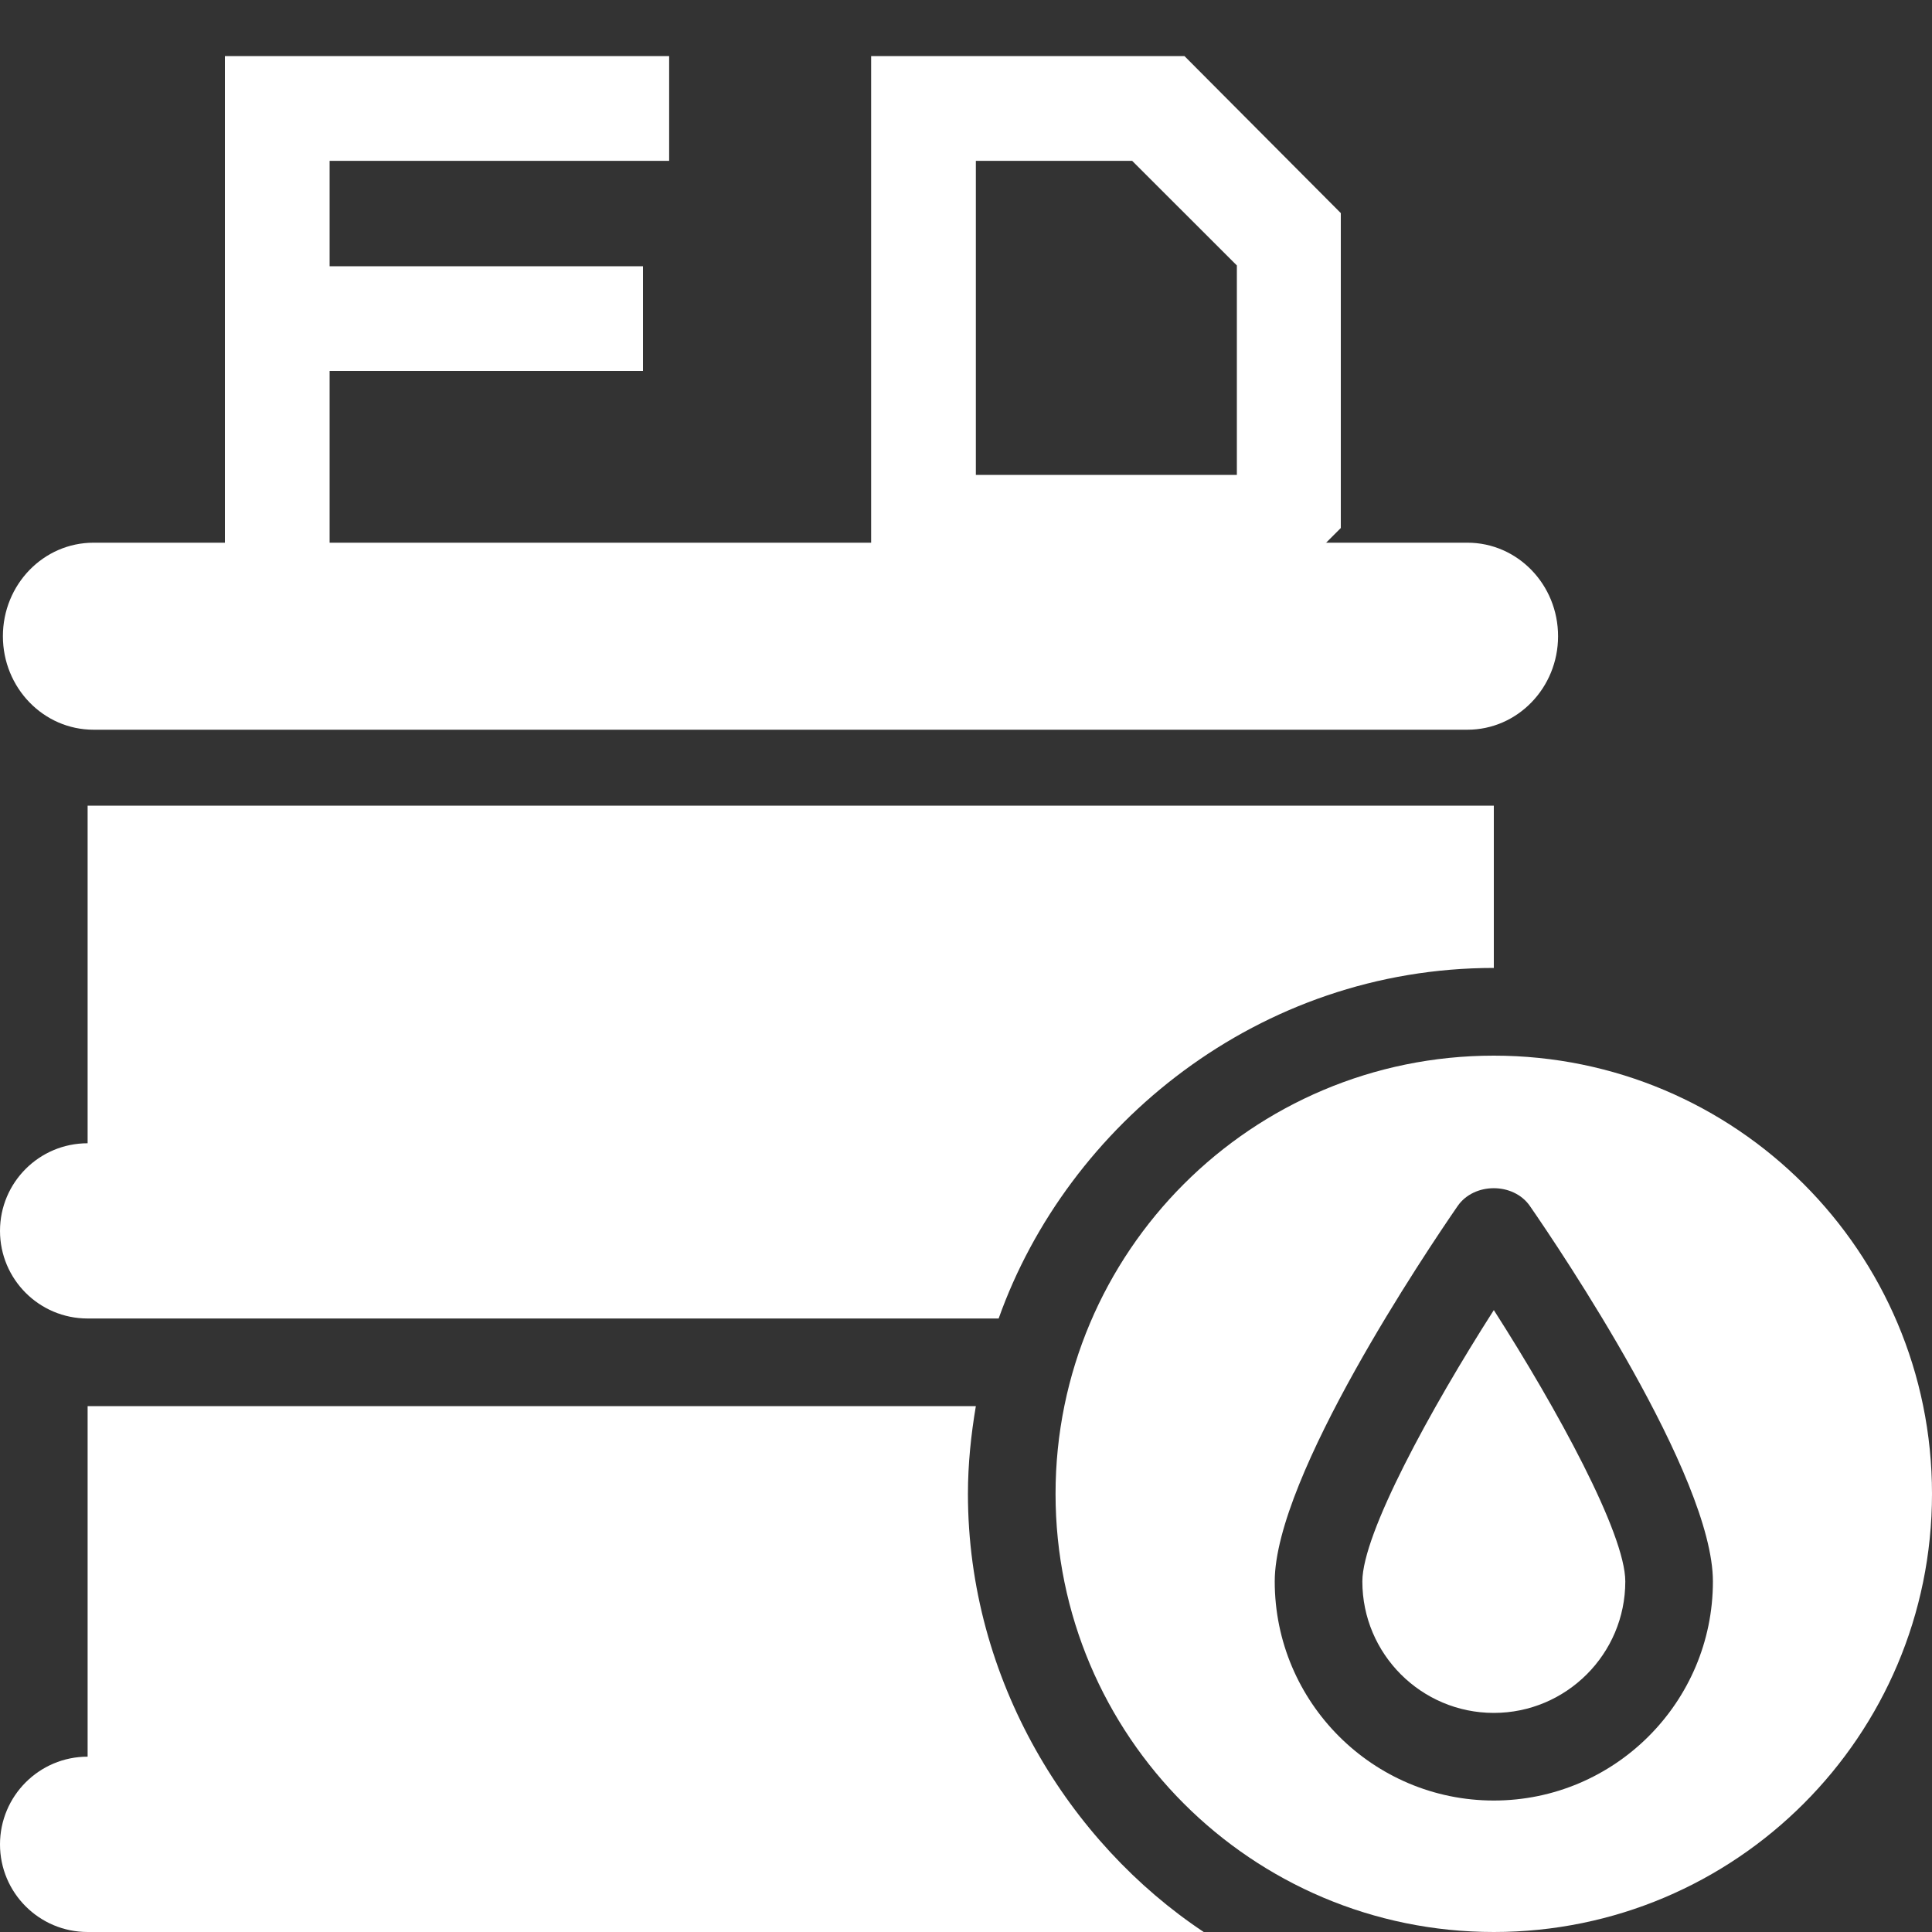 <svg width="20" height="20" viewBox="0 0 20 20" fill="none" xmlns="http://www.w3.org/2000/svg">
<rect x="0" y="0" width="20" height="20" fill="#333333" stroke="none"/>
<g clip-path="url(#clip0_1179_9899)">
<path d="M15.464 13.562C14.811 14.583 14.103 15.876 14.103 16.371C14.103 17.122 14.713 17.732 15.464 17.732C16.214 17.732 16.825 17.122 16.825 16.371C16.825 15.875 16.117 14.582 15.464 13.562Z" fill="white"/>
<path d="M15.464 10.928C12.958 10.928 10.927 12.959 10.927 15.464C10.927 17.969 12.958 20 15.464 20C17.969 20 20 17.969 20 15.464C20 12.959 17.969 10.928 15.464 10.928ZM15.464 18.639C14.213 18.639 13.196 17.622 13.196 16.371C13.196 15.283 14.774 12.942 15.09 12.484C15.26 12.239 15.667 12.239 15.837 12.484C16.154 12.942 17.732 15.283 17.732 16.371C17.732 17.622 16.714 18.639 15.464 18.639Z" fill="white"/>
<path d="M15.191 5.618L0.968 5.618C0.45 5.618 0.03 6.051 0.03 6.586C0.03 7.12 0.45 7.554 0.968 7.554H15.191C15.709 7.554 16.129 7.12 16.129 6.586C16.129 6.051 15.709 5.618 15.191 5.618Z" fill="white"/>
<path d="M0.907 8.34V11.835C0.406 11.835 0 12.241 0 12.742C0 13.243 0.406 13.649 0.907 13.649H10.338C11.05 11.645 13.031 10.02 15.464 10.02V8.34H0.907Z" fill="white"/>
<path d="M10.02 15.464C10.02 15.154 10.052 14.852 10.102 14.556H0.907V18.185C0.406 18.185 0 18.592 0 19.093C0 19.594 0.406 20 0.907 20H12.461C11.073 19.078 10.02 17.396 10.02 15.464Z" fill="white"/>
<path d="M3.412 6H2.328V0.581H6.927V1.665H3.412V2.756H6.656V3.84H3.412V6ZM13.88 2.206V5.466L13.346 6H9.018V0.581H12.262L13.88 2.206ZM12.804 4.916V2.748L11.72 1.665H10.102V4.916H12.804Z" fill="white"/>
</g>
<defs>
<clipPath id="clip0_1179_9899">
<rect width="20" height="20" fill="white"/>
</clipPath>
</defs>
</svg>
